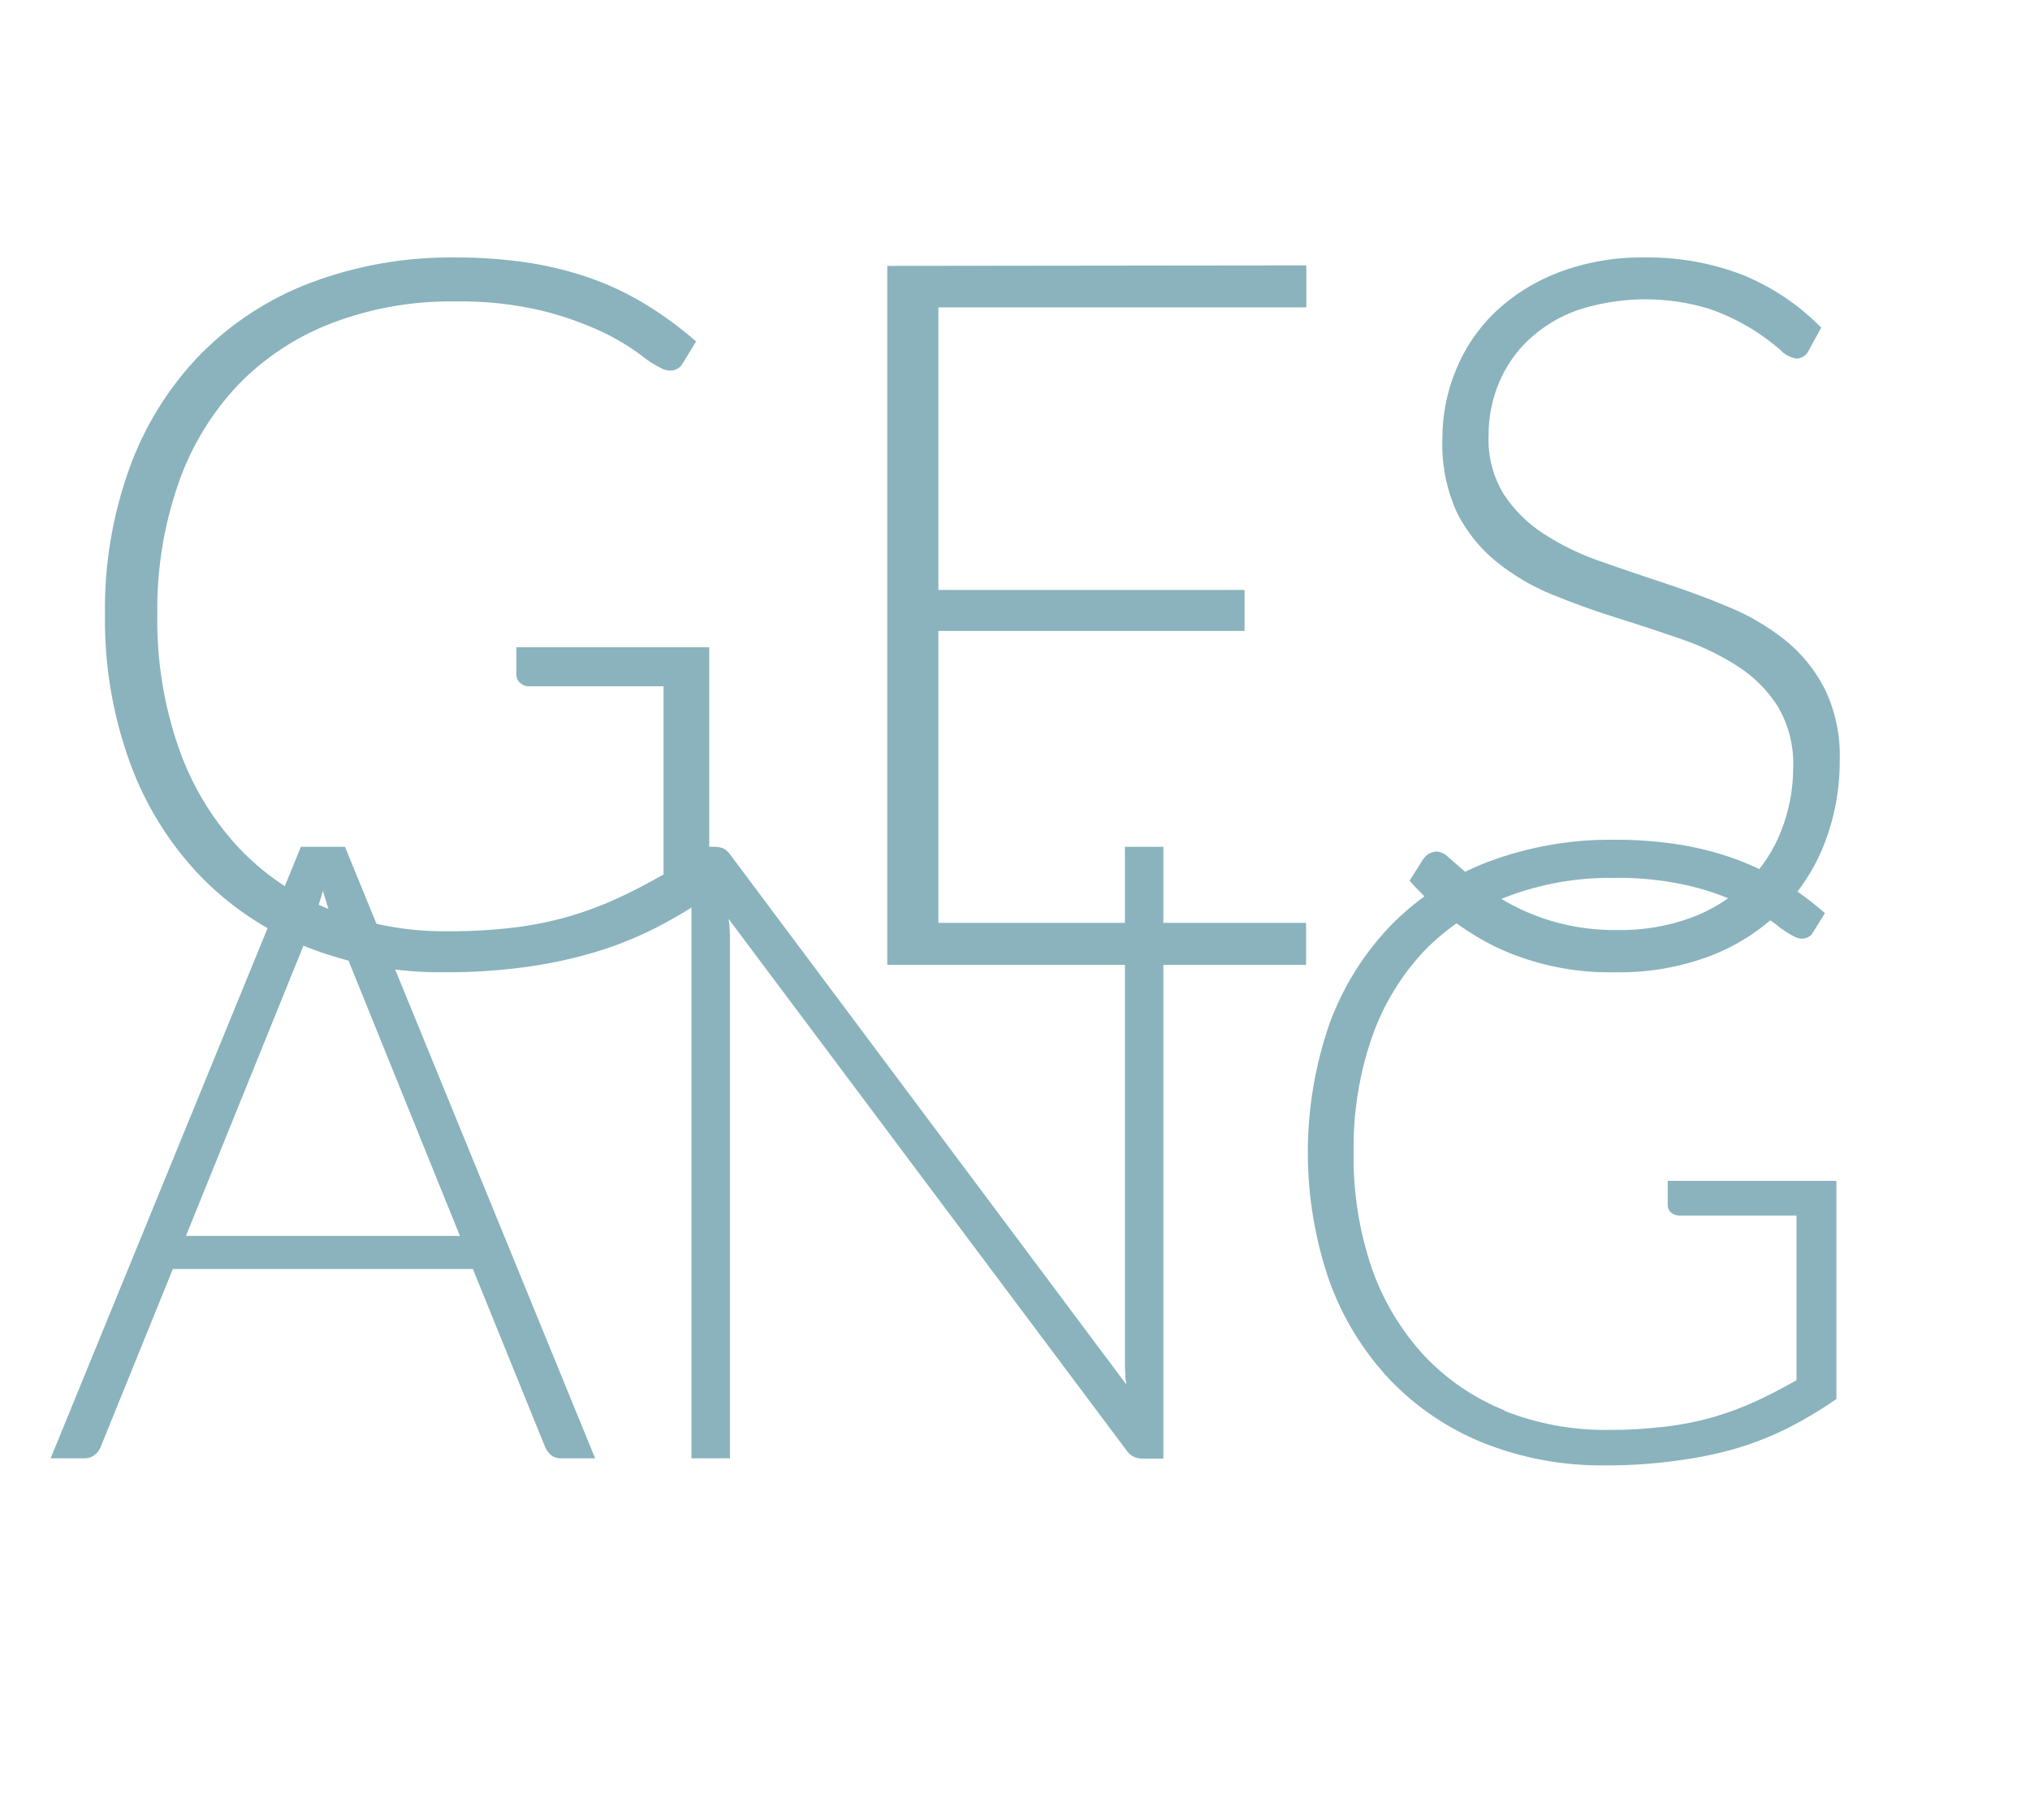 <?xml version="1.0" encoding="UTF-8"?>
<!DOCTYPE svg PUBLIC "-//W3C//DTD SVG 1.1//EN" "http://www.w3.org/Graphics/SVG/1.1/DTD/svg11.dtd">
<svg version="1.1" xmlns="http://www.w3.org/2000/svg" xmlns:xlink="http://www.w3.org/1999/xlink" x="0" y="0" width="164.41" height="147.4" viewBox="0, 0, 164.41, 147.4">
  <g id="Ebene_1">
    <g>
      <path d="M121.86,114.21 C119.395,113.222 117.173,111.711 115.35,109.78 C113.484,107.756 112.048,105.375 111.13,102.78 C110.089,99.75 109.582,96.563 109.63,93.36 C109.573,90.177 110.074,87.01 111.11,84 C112.015,81.394 113.46,79.009 115.35,77 C117.219,75.073 119.489,73.581 122,72.63 C124.782,71.567 127.742,71.044 130.72,71.09 C132.803,71.052 134.882,71.274 136.91,71.75 C138.375,72.106 139.799,72.612 141.16,73.26 C142.111,73.706 143.016,74.245 143.86,74.87 C144.323,75.265 144.834,75.601 145.38,75.87 C145.567,75.961 145.772,76.009 145.98,76.01 C146.345,76.005 146.678,75.802 146.85,75.48 L147.8,73.94 C146.727,73.002 145.58,72.153 144.37,71.4 C143.152,70.656 141.862,70.037 140.52,69.55 C139.053,69.022 137.54,68.634 136,68.39 C134.28,68.121 132.541,67.991 130.8,68 C127.281,67.95 123.784,68.56 120.49,69.8 C117.546,70.921 114.879,72.664 112.67,74.91 C110.462,77.198 108.759,79.923 107.67,82.91 C105.337,89.661 105.337,96.999 107.67,103.75 C108.746,106.725 110.421,109.448 112.59,111.75 C114.729,113.973 117.316,115.715 120.18,116.86 C123.296,118.09 126.621,118.701 129.97,118.66 C131.89,118.672 133.808,118.548 135.71,118.29 C137.367,118.086 139.005,117.751 140.61,117.29 C142.08,116.854 143.509,116.288 144.88,115.6 C146.214,114.917 147.5,114.145 148.73,113.29 L148.73,95.62 L135.07,95.62 L135.07,97.62 C135.074,97.835 135.168,98.039 135.33,98.18 C135.51,98.339 135.74,98.427 135.98,98.43 L145.5,98.43 L145.5,111.76 C144.41,112.39 143.31,112.96 142.23,113.46 C141.119,113.97 139.973,114.398 138.8,114.74 C137.523,115.105 136.219,115.366 134.9,115.52 C133.354,115.709 131.797,115.799 130.24,115.79 C127.374,115.822 124.528,115.299 121.86,114.25 M57.79,68.57 L56,68.57 L56,118.09 L59.12,118.09 L59.12,76.41 C59.12,75.78 59.12,75.11 59.01,74.41 L91.21,117.41 C91.492,117.854 91.984,118.119 92.51,118.11 L94.22,118.11 L94.22,68.57 L91.11,68.57 L91.11,110.11 C91.11,110.76 91.11,111.44 91.22,112.11 L59.16,69.23 C59.009,69.002 58.803,68.816 58.56,68.69 C58.314,68.6 58.052,68.559 57.79,68.57 M25.17,75.11 C25.34,74.69 25.5,74.23 25.66,73.73 C25.82,73.23 25.99,72.73 26.15,72.14 C26.32,72.7 26.48,73.23 26.64,73.73 C26.8,74.23 26.97,74.73 27.13,75.08 L37.25,100.08 L15.06,100.08 z M27.94,68.57 L24.37,68.57 L4.1,118.09 L6.83,118.09 C7.135,118.1 7.433,118.001 7.67,117.81 C7.893,117.641 8.063,117.412 8.16,117.15 L14,102.76 L38.3,102.76 L44.14,117.15 C44.248,117.412 44.415,117.645 44.63,117.83 C44.861,118.009 45.148,118.101 45.44,118.09 L48.2,118.09 z" fill="#8AB3BD"/>
      <path d="M147.5,26.53 C145.687,24.68 143.511,23.223 141.11,22.25 C138.586,21.284 135.902,20.809 133.2,20.85 C130.81,20.809 128.435,21.223 126.2,22.07 C124.286,22.799 122.536,23.9 121.05,25.31 C119.684,26.636 118.61,28.234 117.9,30 C117.185,31.738 116.818,33.6 116.82,35.48 C116.737,37.555 117.141,39.62 118,41.51 C118.778,43.057 119.875,44.42 121.22,45.51 C122.598,46.615 124.131,47.511 125.77,48.17 C127.46,48.86 129.21,49.49 131,50.05 C132.79,50.61 134.53,51.18 136.22,51.77 C137.836,52.323 139.377,53.072 140.81,54 C142.095,54.833 143.183,55.935 144,57.23 C144.873,58.725 145.3,60.44 145.23,62.17 C145.23,63.945 144.891,65.703 144.23,67.35 C143.61,68.927 142.658,70.352 141.44,71.53 C140.156,72.747 138.639,73.693 136.98,74.31 C135.058,75.009 133.024,75.348 130.98,75.31 C128.298,75.348 125.642,74.781 123.21,73.65 C122.294,73.227 121.42,72.718 120.6,72.13 C119.85,71.58 119.21,71.08 118.68,70.61 C118.15,70.14 117.68,69.75 117.32,69.43 C117.074,69.173 116.751,69.005 116.4,68.95 C115.952,68.959 115.536,69.182 115.28,69.55 L114.16,71.31 C116.137,73.569 118.544,75.411 121.24,76.73 C124.257,78.127 127.556,78.812 130.88,78.73 C133.502,78.775 136.108,78.32 138.56,77.39 C140.685,76.574 142.619,75.328 144.24,73.73 C145.784,72.174 146.989,70.315 147.78,68.27 C148.6,66.132 149.014,63.86 149,61.57 C149.068,59.559 148.646,57.562 147.77,55.75 C146.985,54.226 145.887,52.883 144.55,51.81 C143.165,50.715 141.634,49.82 140,49.15 C138.31,48.44 136.57,47.8 134.78,47.21 C132.99,46.62 131.24,46.03 129.55,45.43 C127.949,44.877 126.421,44.131 125,43.21 C123.716,42.379 122.619,41.289 121.78,40.01 C120.915,38.578 120.49,36.922 120.56,35.25 C120.553,33.81 120.831,32.382 121.38,31.05 C121.926,29.72 122.748,28.52 123.79,27.53 C124.922,26.469 126.26,25.653 127.72,25.13 C131.184,23.983 134.919,23.938 138.41,25 C139.638,25.421 140.815,25.978 141.92,26.66 C142.705,27.148 143.45,27.696 144.15,28.3 C144.504,28.692 144.979,28.953 145.5,29.04 C145.936,29.023 146.324,28.759 146.5,28.36 z M71.86,21.53 L71.86,78.13 L105.78,78.13 L105.78,74.73 L76,74.73 L76,51.09 L100.8,51.09 L100.8,47.77 L76,47.77 L76,24.89 L105.8,24.89 L105.8,21.49 z M26.72,73.65 C23.898,72.531 21.358,70.804 19.28,68.59 C17.134,66.265 15.493,63.521 14.46,60.53 C13.265,57.071 12.682,53.429 12.74,49.77 C12.686,46.165 13.261,42.578 14.44,39.17 C15.467,36.19 17.117,33.463 19.28,31.17 C21.412,28.97 23.999,27.264 26.86,26.17 C30.051,24.954 33.445,24.357 36.86,24.41 C39.243,24.365 41.621,24.62 43.94,25.17 C45.613,25.582 47.24,26.159 48.8,26.89 C49.884,27.403 50.915,28.019 51.88,28.73 C52.411,29.175 52.995,29.551 53.62,29.85 C53.83,29.958 54.064,30.013 54.3,30.01 C54.719,30.013 55.105,29.781 55.3,29.41 L56.38,27.65 C55.153,26.58 53.842,25.61 52.46,24.75 C51.052,23.877 49.558,23.153 48,22.59 C46.345,21.997 44.637,21.562 42.9,21.29 C40.915,20.986 38.908,20.839 36.9,20.85 C32.879,20.793 28.883,21.492 25.12,22.91 C21.753,24.188 18.703,26.18 16.18,28.75 C13.667,31.357 11.732,34.465 10.5,37.87 C9.12,41.683 8.442,45.715 8.5,49.77 C8.443,53.831 9.121,57.87 10.5,61.69 C11.723,65.091 13.637,68.203 16.12,70.83 C18.563,73.375 21.522,75.366 24.8,76.67 C28.364,78.079 32.168,78.779 36,78.73 C38.194,78.742 40.386,78.601 42.56,78.31 C44.454,78.052 46.326,77.651 48.16,77.11 C49.841,76.609 51.474,75.959 53.04,75.17 C54.567,74.394 56.037,73.512 57.44,72.53 L57.44,52.41 L41.82,52.41 L41.82,54.65 C41.824,54.896 41.933,55.13 42.12,55.29 C42.318,55.481 42.585,55.582 42.86,55.57 L53.74,55.57 L53.74,70.81 C52.48,71.53 51.24,72.18 50,72.75 C48.731,73.332 47.421,73.82 46.08,74.21 C44.619,74.627 43.128,74.928 41.62,75.11 C39.855,75.319 38.078,75.42 36.3,75.41 C33.023,75.45 29.769,74.852 26.72,73.65" fill="#8AB3BD"/>
    </g>
  </g>
</svg>
